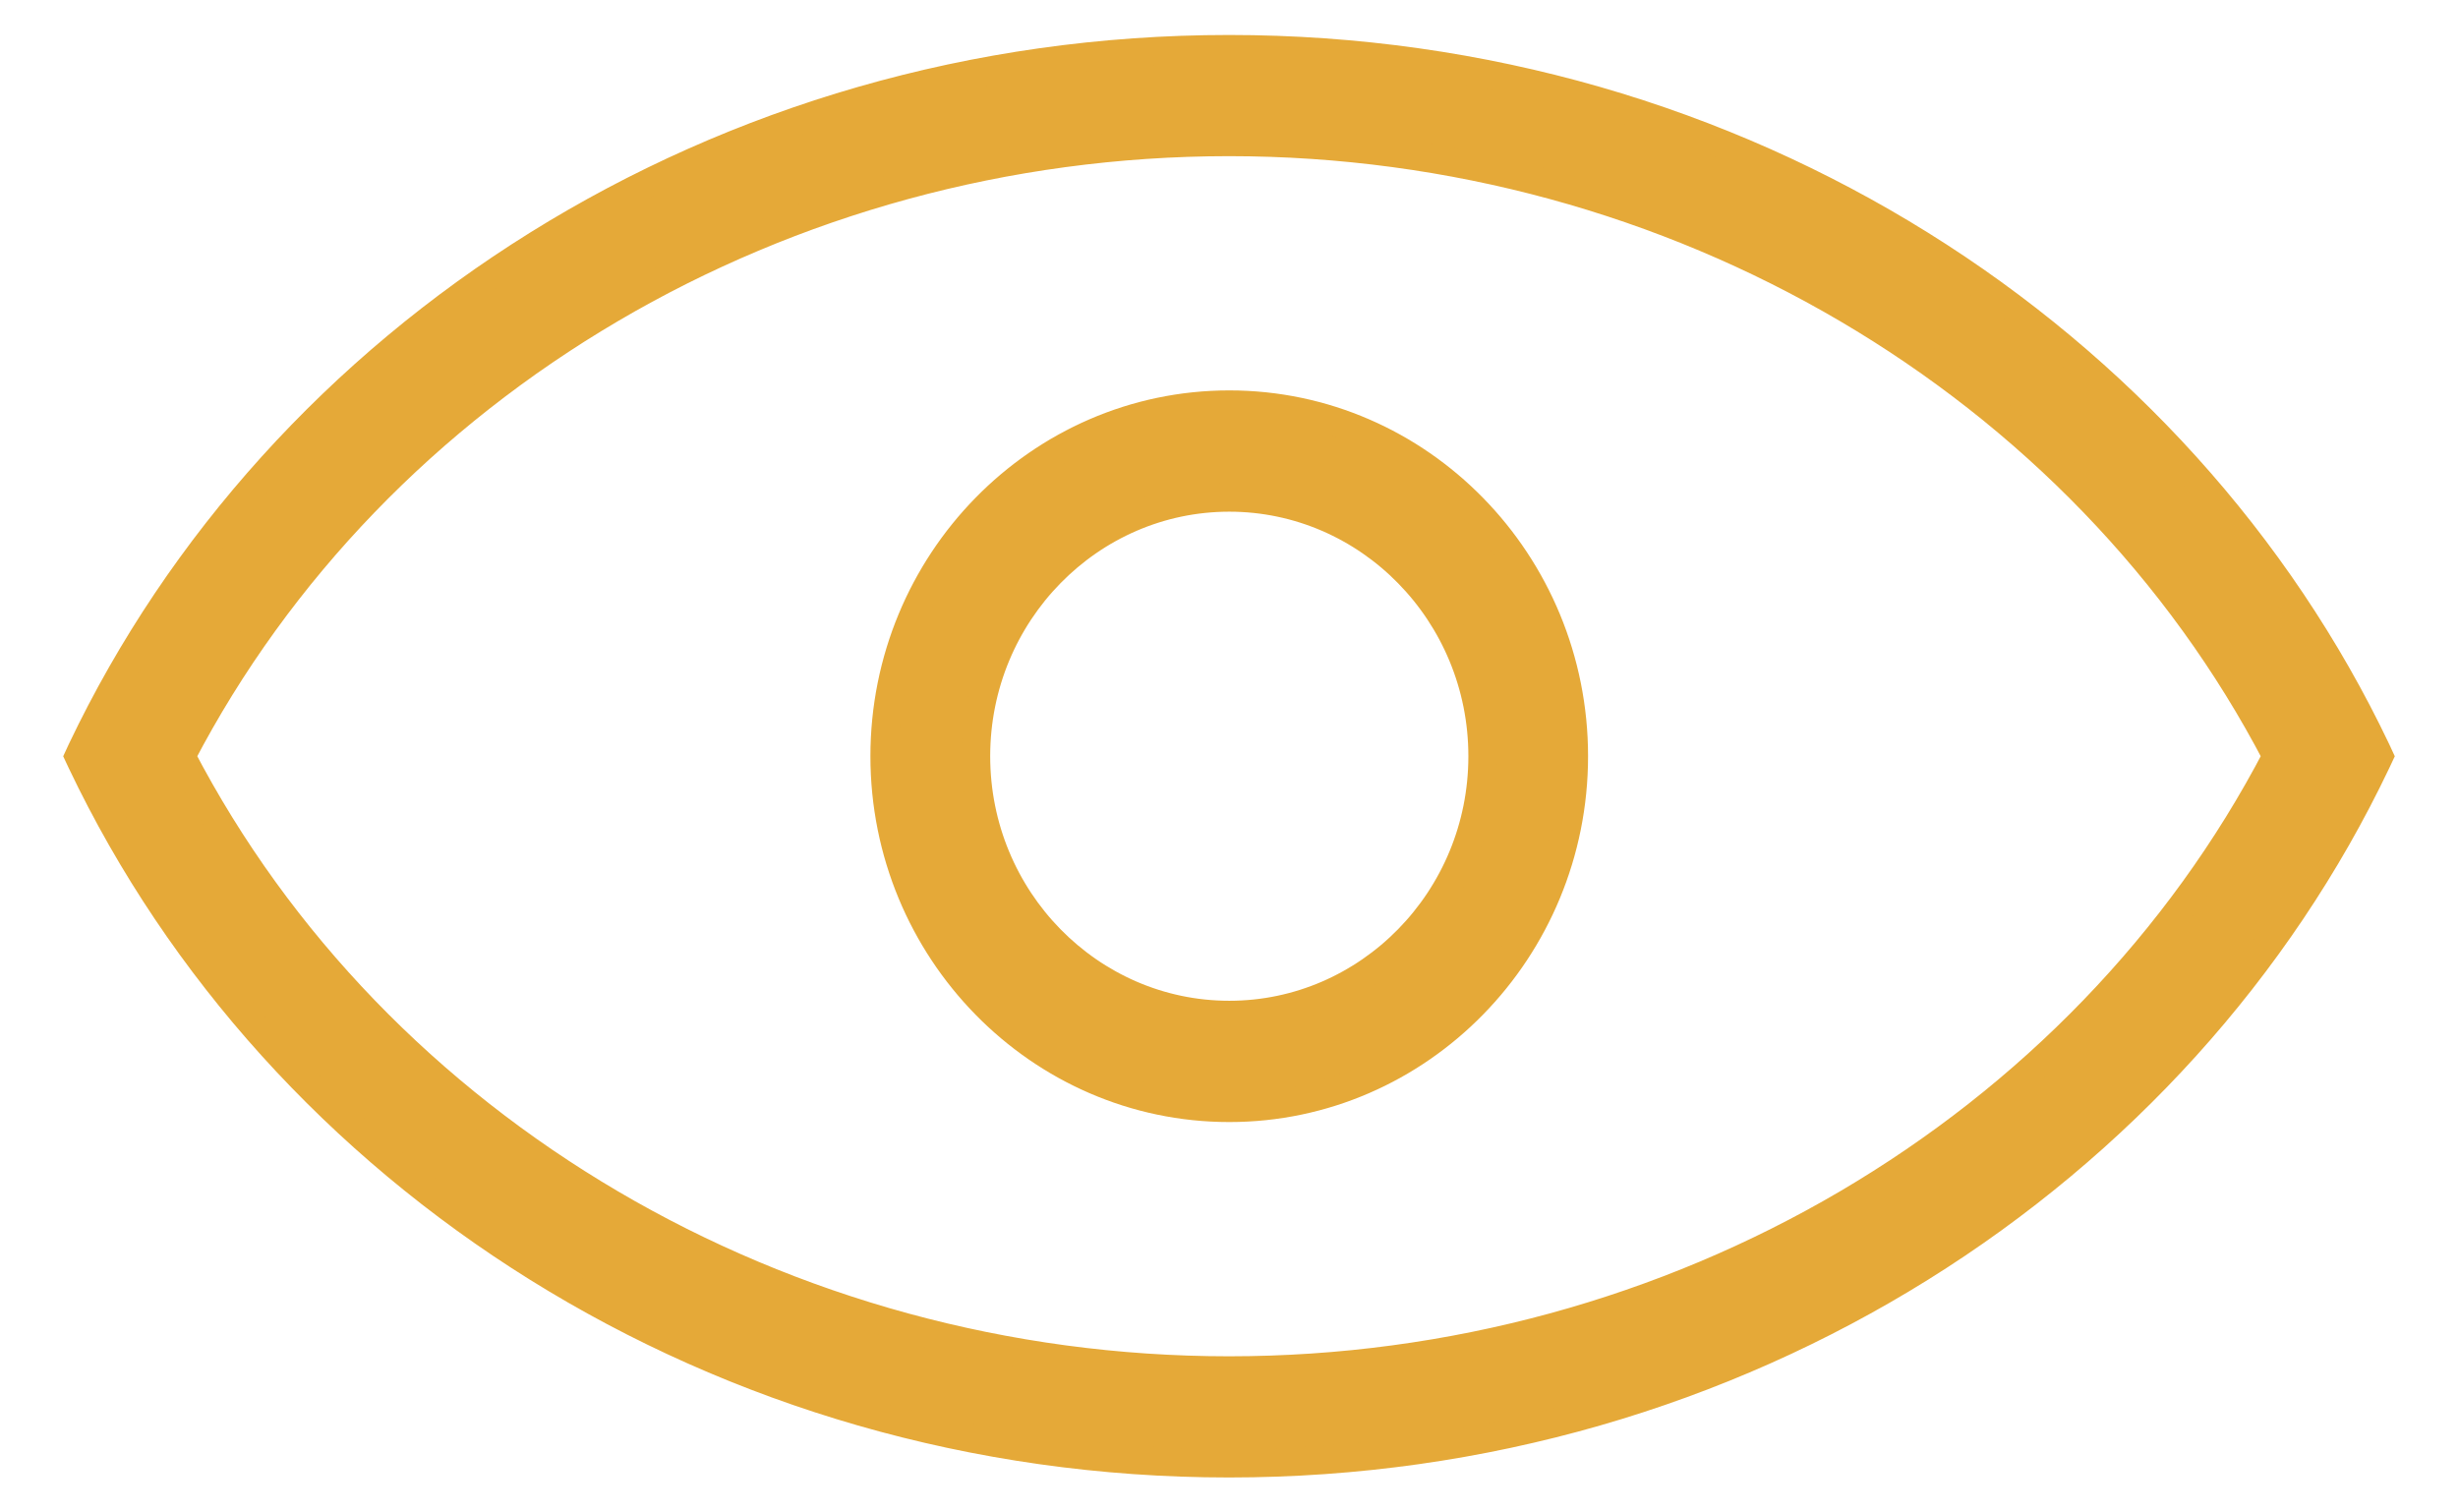 <svg width="26" height="16" viewBox="0 0 26 16" fill="none" xmlns="http://www.w3.org/2000/svg">
<path d="M13.003 4.28C15.016 4.28 16.648 5.952 16.648 8C16.648 10.048 15.016 11.72 13.003 11.72C10.99 11.72 9.357 10.048 9.357 8C9.357 5.952 10.99 4.28 13.003 4.28ZM13.003 5.263C11.529 5.263 10.324 6.488 10.324 8C10.324 9.512 11.529 10.737 13.003 10.737C14.477 10.737 15.682 9.512 15.682 8C15.682 6.488 14.477 5.263 13.003 5.263Z" fill="#E5A938" stroke="#E5A938" stroke-width="0.3"/>
<path d="M13 0.52C18.402 0.52 23.053 3.562 25.136 7.935L25.166 8L25.136 8.064C23.054 12.437 18.402 15.48 13 15.48C7.598 15.48 2.946 12.437 0.864 8.064L0.834 8L0.864 7.935C2.946 3.562 7.598 0.52 13 0.52ZM13 1.502C8.281 1.502 3.979 4.043 1.917 8C3.979 11.957 8.28 14.498 13 14.498C17.719 14.498 22.021 11.957 24.083 8C22.021 4.043 17.719 1.502 13 1.502Z" fill="#E5A938" stroke="#E5A938" stroke-width="0.3"/>
</svg>
